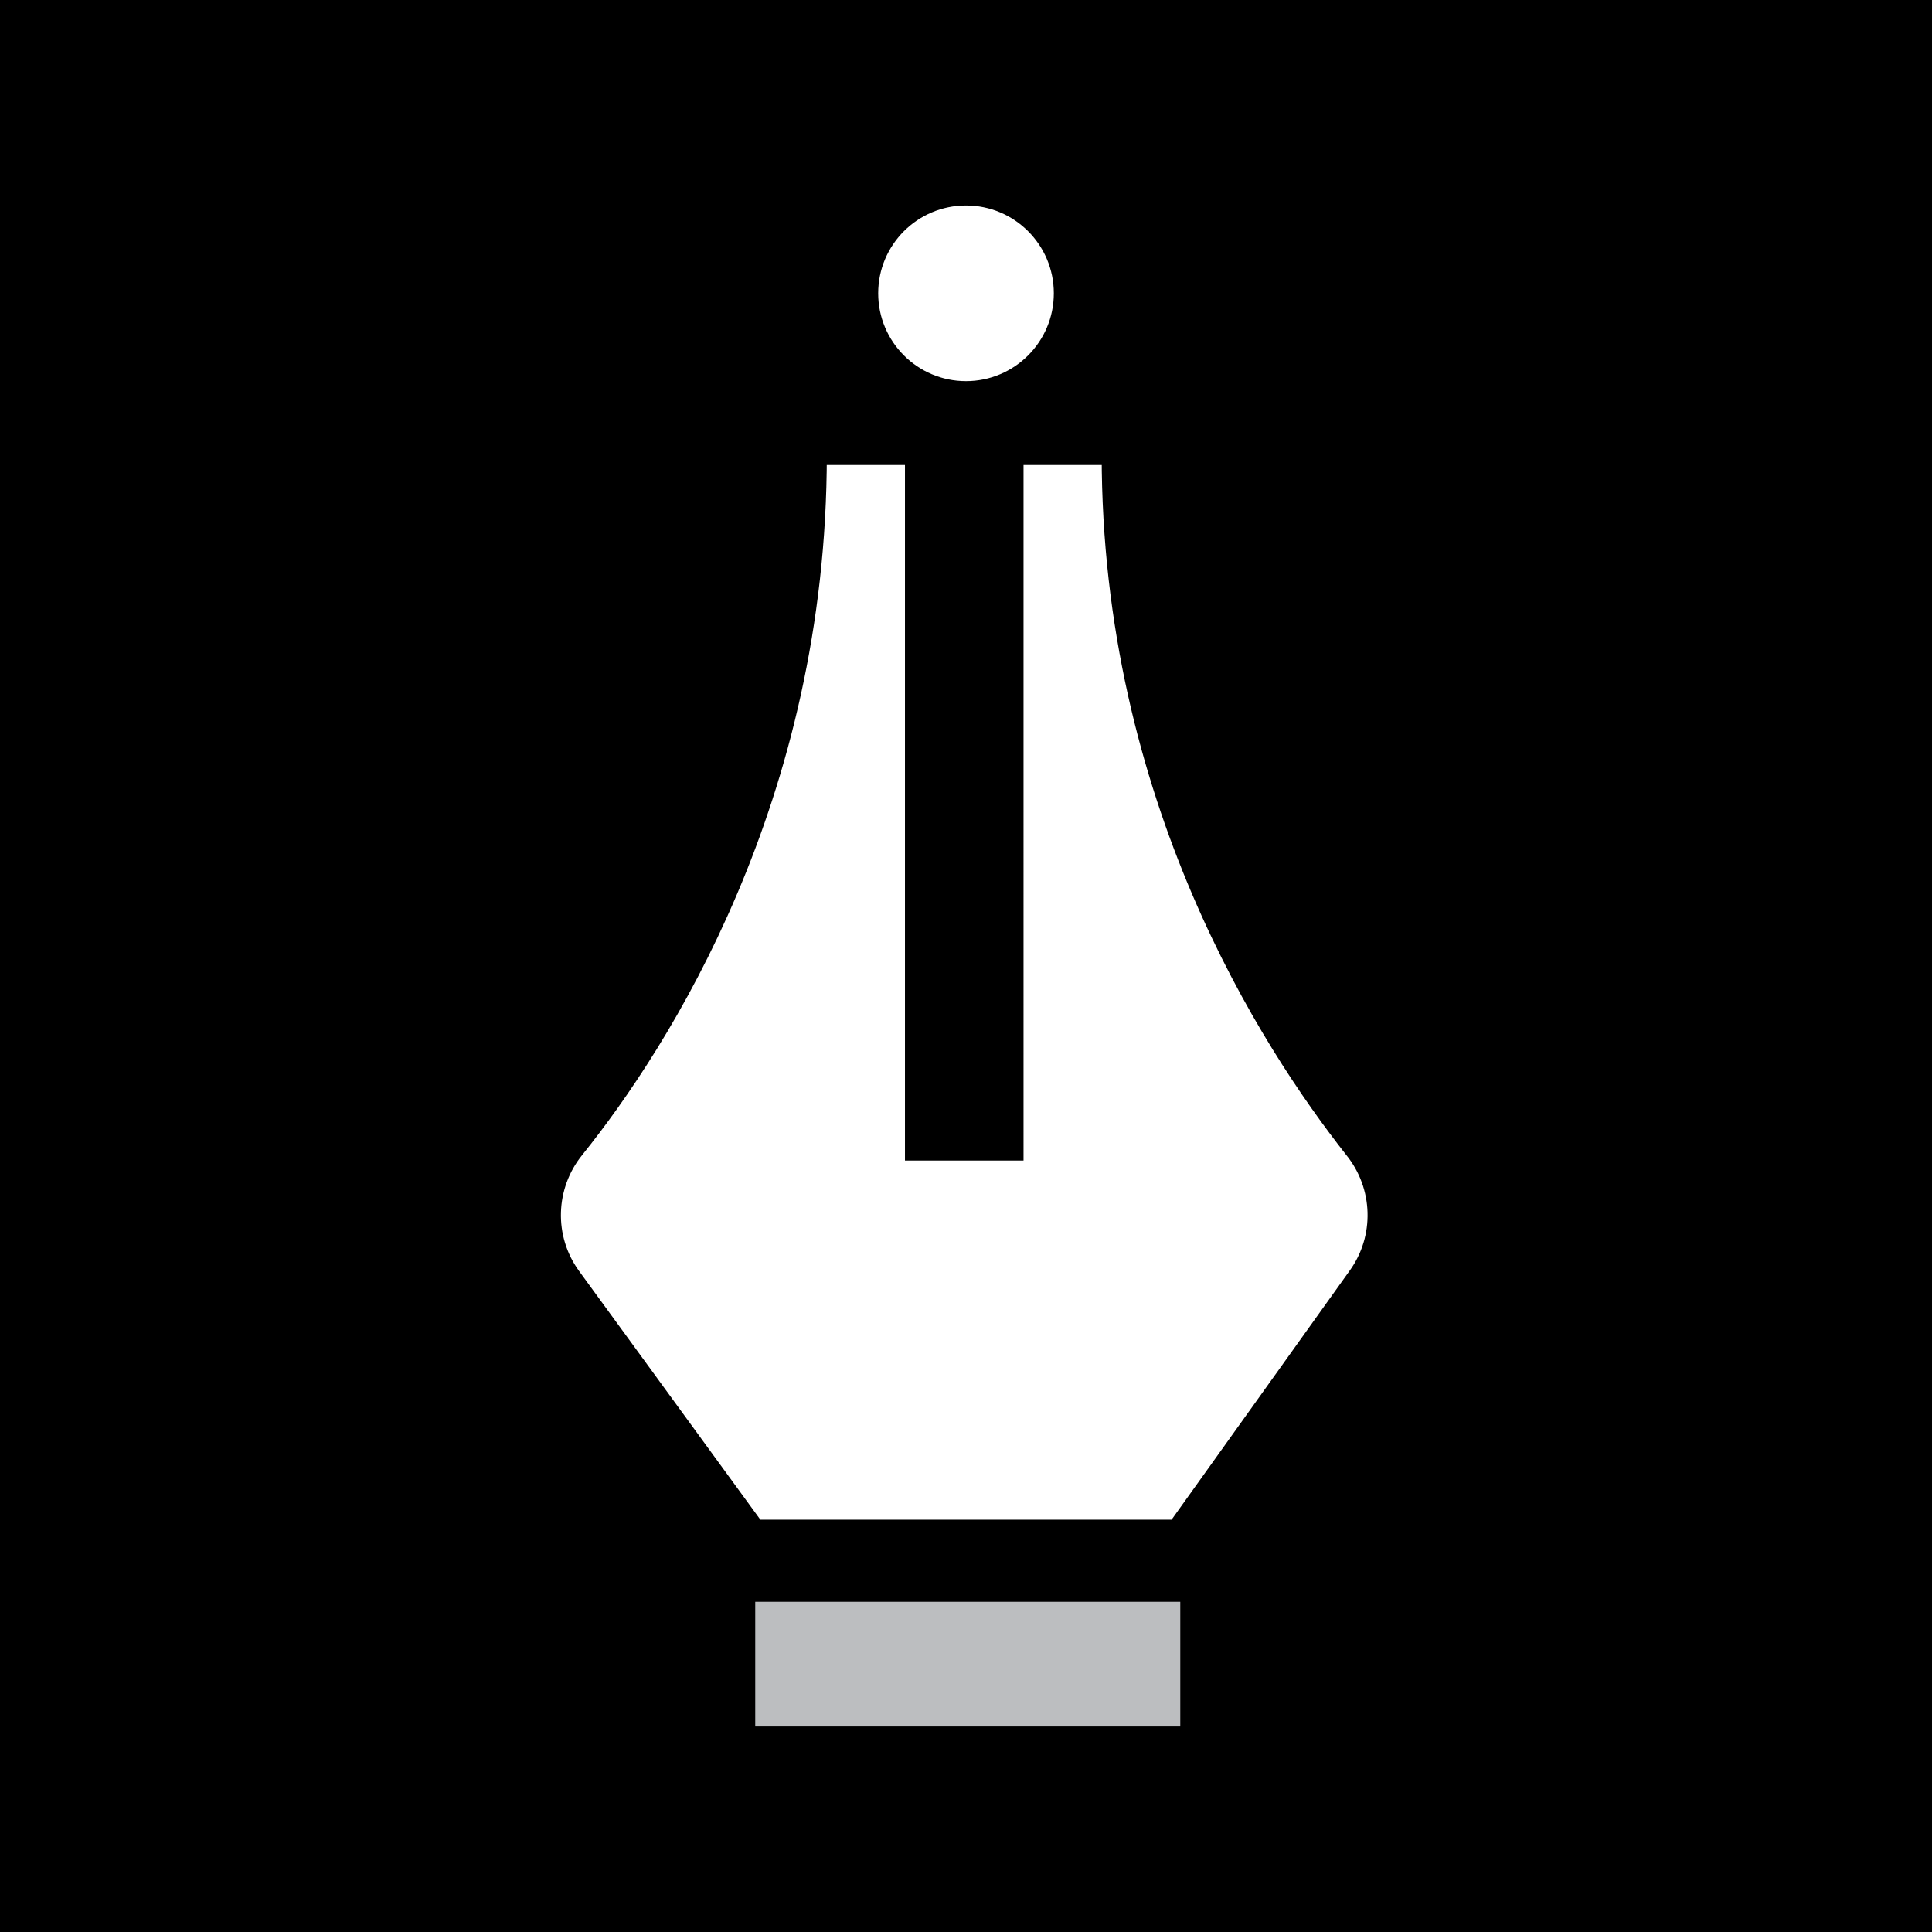 <?xml version="1.0" encoding="utf-8"?>
<!-- Generator: Adobe Illustrator 24.3.0, SVG Export Plug-In . SVG Version: 6.00 Build 0)  -->
<svg version="1.1" id="Layer_1" xmlns="http://www.w3.org/2000/svg" xmlns:xlink="http://www.w3.org/1999/xlink" x="0px" y="0px"
	 viewBox="0 0 110 110" style="enable-background:new 0 0 110 110;" xml:space="preserve">
<style type="text/css">
	.st0{fill:#FFFFFF;stroke:#000000;stroke-width:1.151;stroke-miterlimit:10;}
	.st1{fill:#FFFFFF;}
	.st2{fill:#BCBEC0;}
</style>
<rect width="110" height="110"/>
<g>
	<path class="st0" d="M43,87.1L32.5,72.7c-1.6-2.2-1.5-5.2,0.2-7.3c4.9-6.1,13.8-20,13.8-39.5h5.6v39.6h5.6V25.9h5.6
		c0,19.5,9,33.4,13.8,39.5c1.7,2.1,1.8,5.1,0.2,7.3L67,87.1H43z"/>
	<circle class="st1" cx="55" cy="16.7" r="5"/>
	<rect x="43" y="91.2" class="st2" width="24.2" height="7.1"/>
</g>
</svg>
